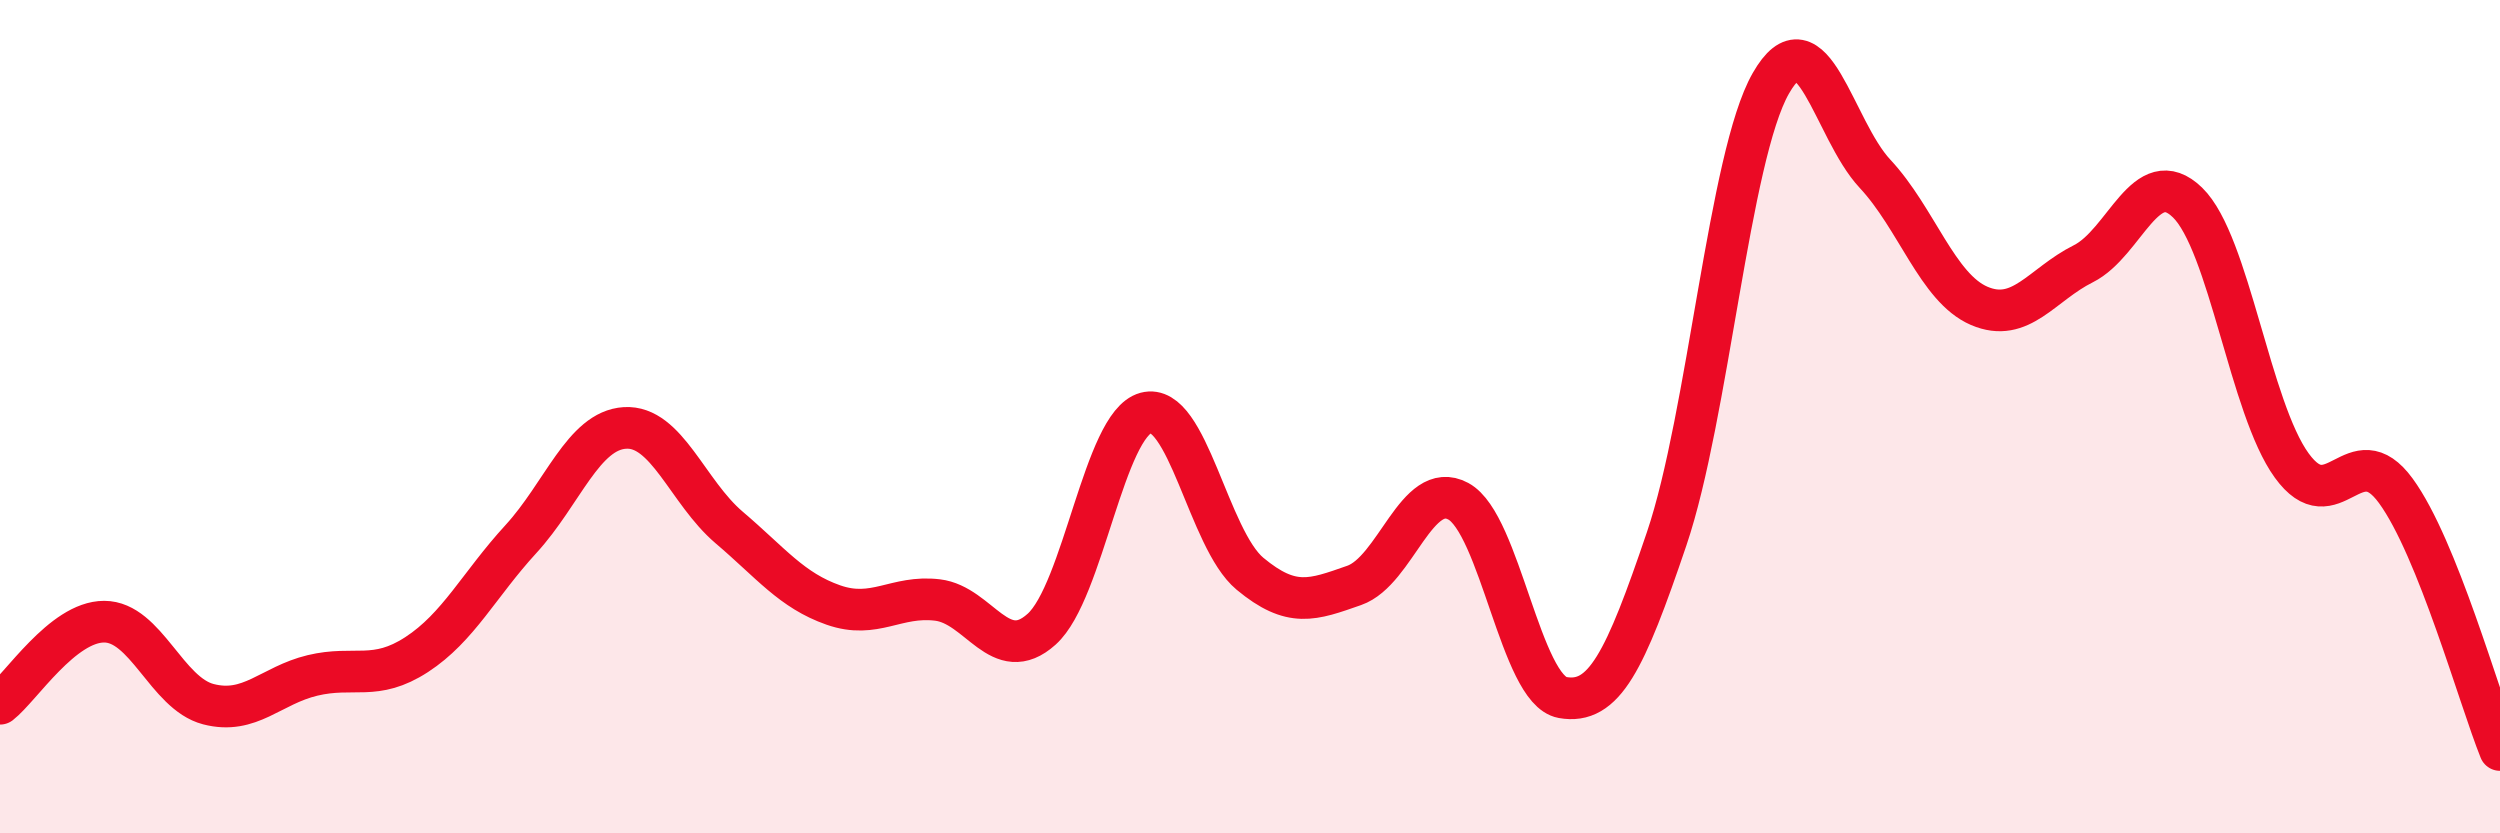 
    <svg width="60" height="20" viewBox="0 0 60 20" xmlns="http://www.w3.org/2000/svg">
      <path
        d="M 0,16.89 C 0.5,16.5 1.5,14.92 2.5,14.92 C 3.5,14.92 4,16.64 5,16.9 C 6,17.16 6.5,16.45 7.5,16.21 C 8.5,15.97 9,16.36 10,15.71 C 11,15.06 11.5,14.03 12.5,12.94 C 13.5,11.85 14,10.33 15,10.27 C 16,10.21 16.5,11.81 17.5,12.66 C 18.5,13.51 19,14.17 20,14.52 C 21,14.87 21.5,14.28 22.5,14.4 C 23.5,14.52 24,16 25,15.1 C 26,14.2 26.5,10.18 27.5,9.91 C 28.5,9.64 29,12.94 30,13.77 C 31,14.6 31.5,14.4 32.5,14.05 C 33.5,13.7 34,11.49 35,12.03 C 36,12.57 36.5,16.56 37.5,16.74 C 38.5,16.92 39,15.88 40,12.93 C 41,9.98 41.5,3.75 42.5,2 C 43.5,0.25 44,3.1 45,4.17 C 46,5.24 46.5,6.91 47.5,7.34 C 48.5,7.77 49,6.83 50,6.33 C 51,5.83 51.5,3.89 52.5,4.86 C 53.5,5.83 54,9.79 55,11.17 C 56,12.55 56.5,10.41 57.5,11.78 C 58.5,13.15 59.5,16.76 60,18L60 20L0 20Z"
        fill="#EB0A25"
        opacity="0.1"
        stroke-linecap="round"
        stroke-linejoin="round"
      />
      <path
        d="M 0,16.89 C 0.5,16.5 1.5,14.92 2.5,14.92 C 3.5,14.92 4,16.64 5,16.9 C 6,17.16 6.5,16.45 7.5,16.21 C 8.5,15.97 9,16.36 10,15.71 C 11,15.06 11.5,14.03 12.5,12.94 C 13.5,11.85 14,10.33 15,10.27 C 16,10.21 16.5,11.81 17.5,12.66 C 18.5,13.51 19,14.17 20,14.52 C 21,14.87 21.5,14.28 22.5,14.4 C 23.5,14.52 24,16 25,15.1 C 26,14.2 26.5,10.18 27.5,9.91 C 28.5,9.64 29,12.94 30,13.77 C 31,14.6 31.5,14.4 32.5,14.05 C 33.5,13.7 34,11.49 35,12.03 C 36,12.57 36.5,16.56 37.5,16.74 C 38.5,16.92 39,15.88 40,12.93 C 41,9.98 41.5,3.75 42.5,2 C 43.5,0.25 44,3.1 45,4.17 C 46,5.24 46.5,6.91 47.5,7.34 C 48.5,7.77 49,6.83 50,6.33 C 51,5.83 51.5,3.89 52.5,4.86 C 53.5,5.83 54,9.79 55,11.17 C 56,12.55 56.5,10.41 57.5,11.78 C 58.5,13.15 59.5,16.76 60,18"
        stroke="#EB0A25"
        stroke-width="1"
        fill="none"
        stroke-linecap="round"
        stroke-linejoin="round"
      />
    </svg>
  